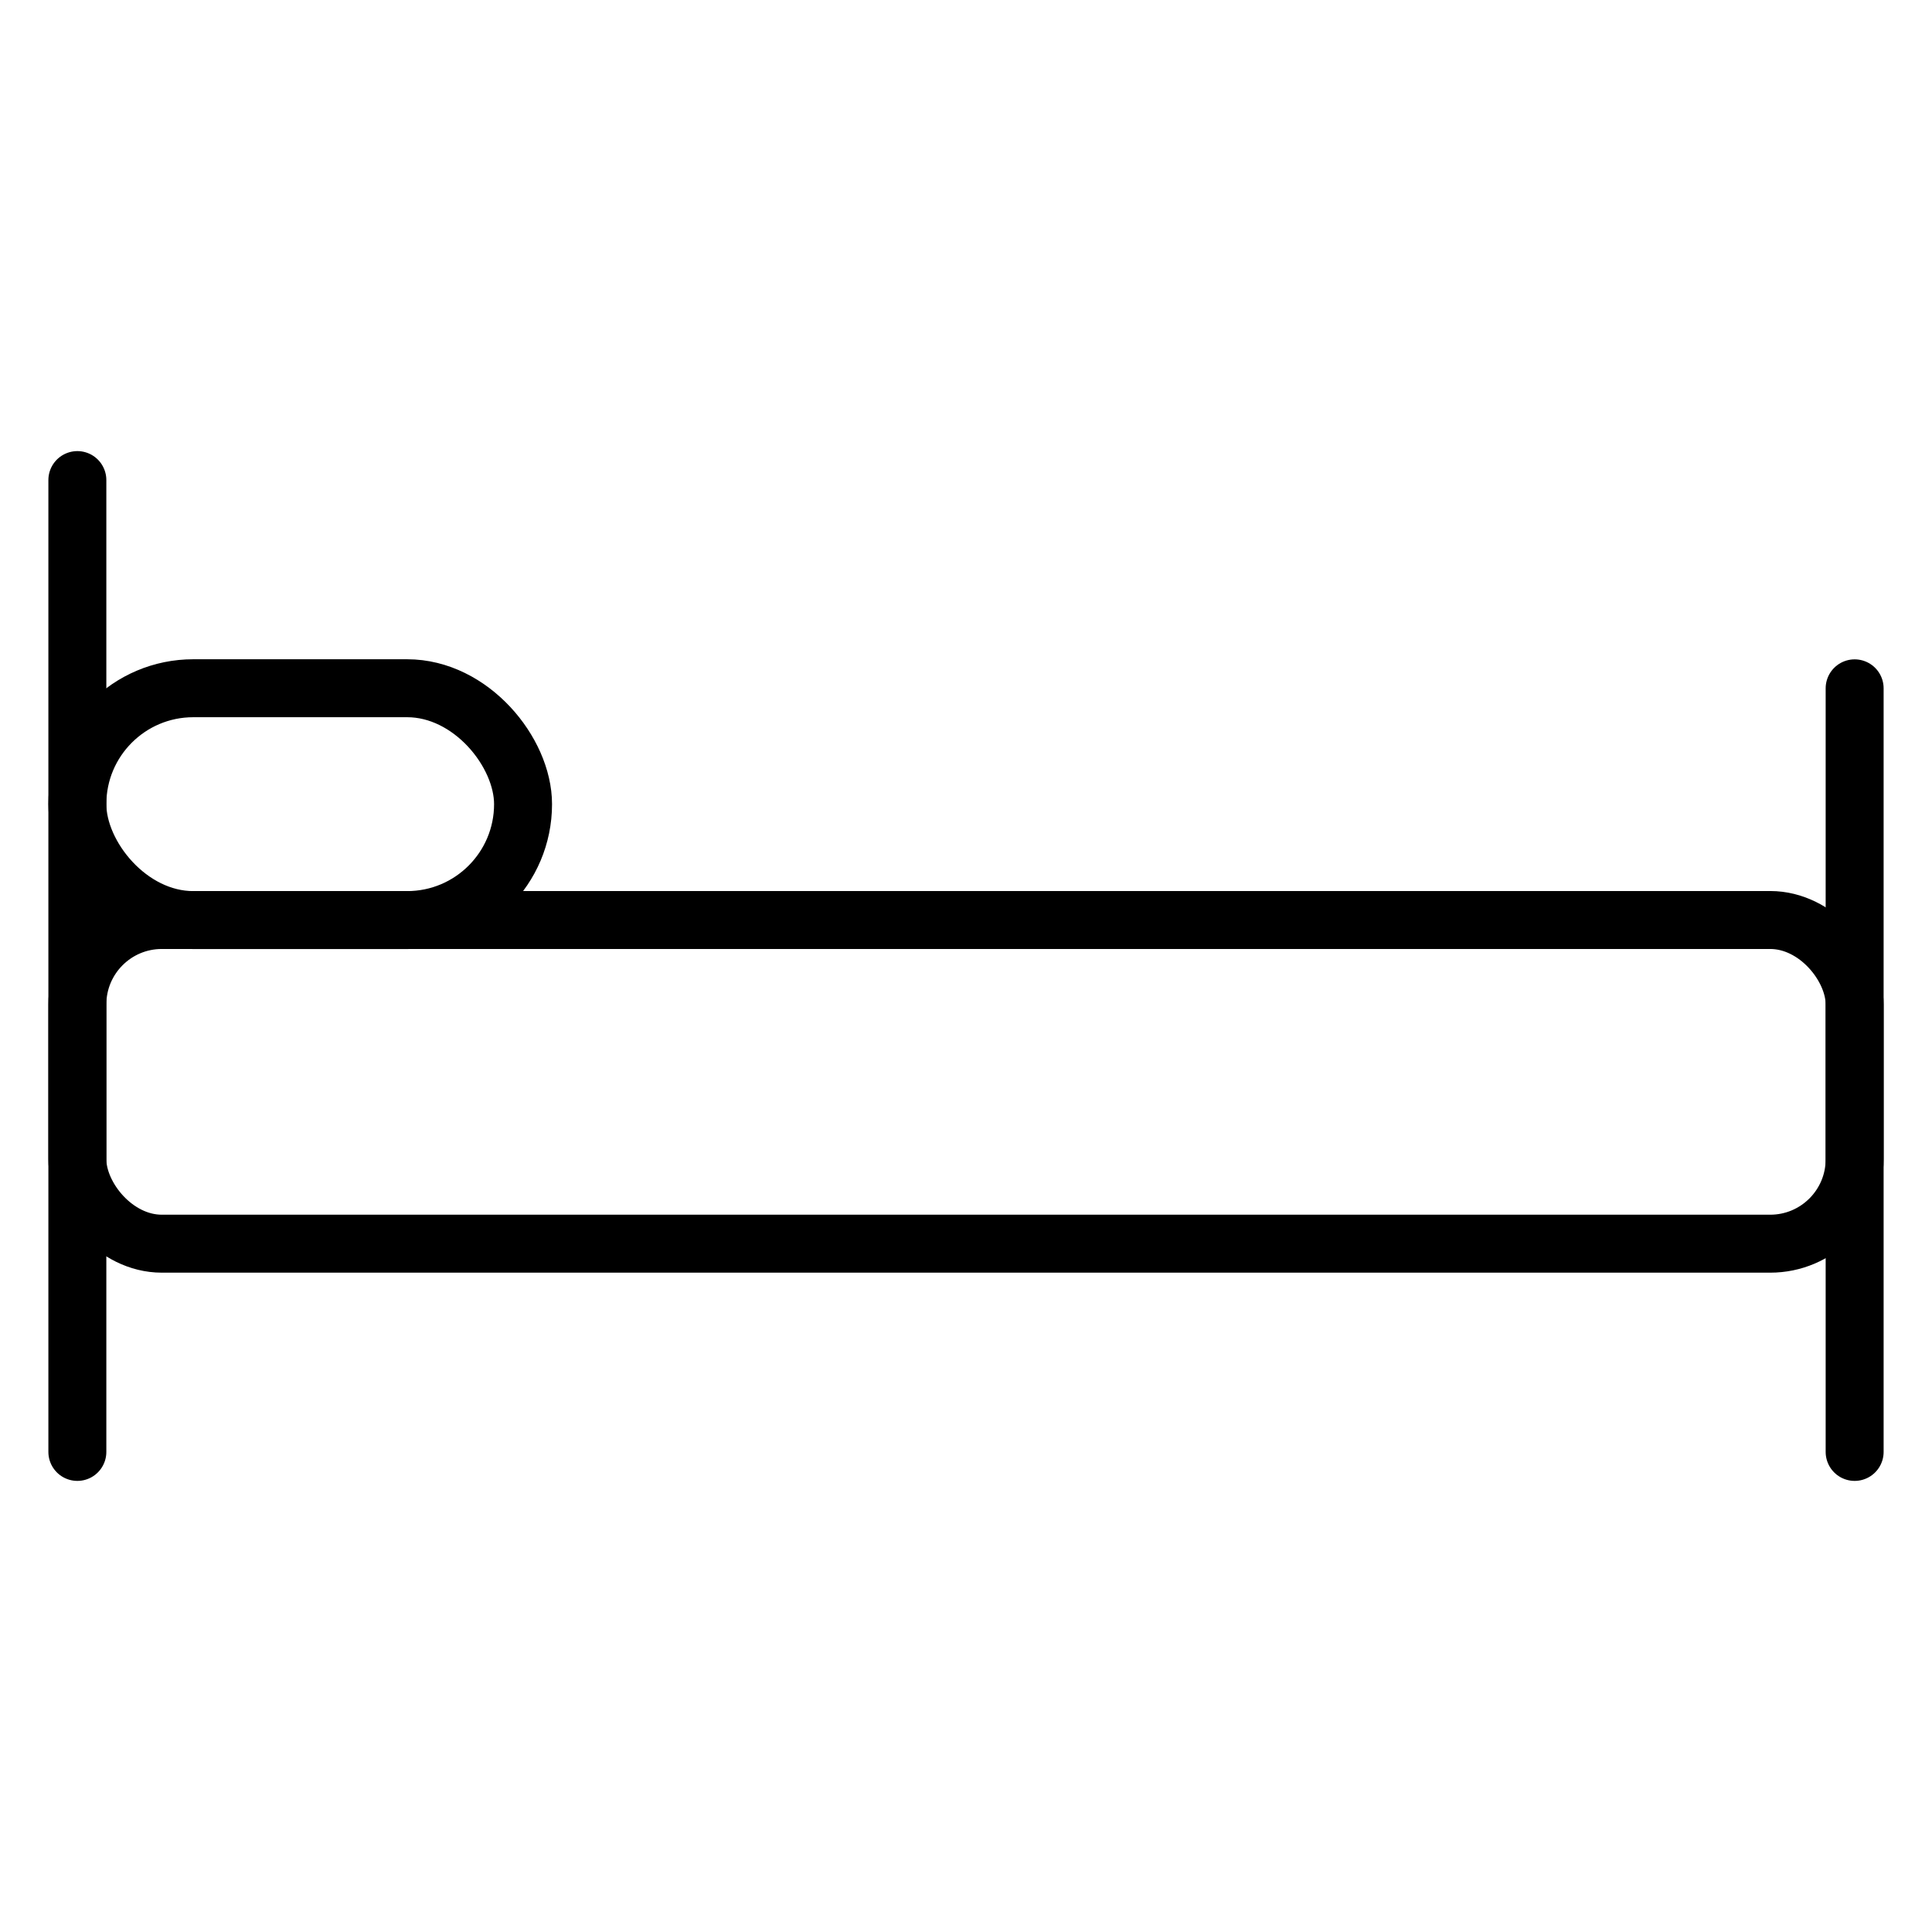<?xml version="1.0" encoding="UTF-8"?>
<svg id="ICO" xmlns="http://www.w3.org/2000/svg" viewBox="0 0 1000 1000">
  <defs>
    <style>
      .cls-1 {
        fill: none;
        stroke: #000;
        stroke-linecap: round;
        stroke-linejoin: round;
        stroke-width: 30px;
      }
    </style>
  </defs>
  <line class="cls-1" x1="40.04" y1="248.49" x2="40.04" y2="751.51"/>
  <line class="cls-1" x1="959.96" y1="356.28" x2="959.96" y2="751.51"/>
  <rect class="cls-1" x="40.04" y="476.19" width="919.92" height="167.54" rx="43.71" ry="43.71"/>
  <rect class="cls-1" x="40.04" y="356.23" width="230.69" height="120" rx="60" ry="60"/>
</svg>